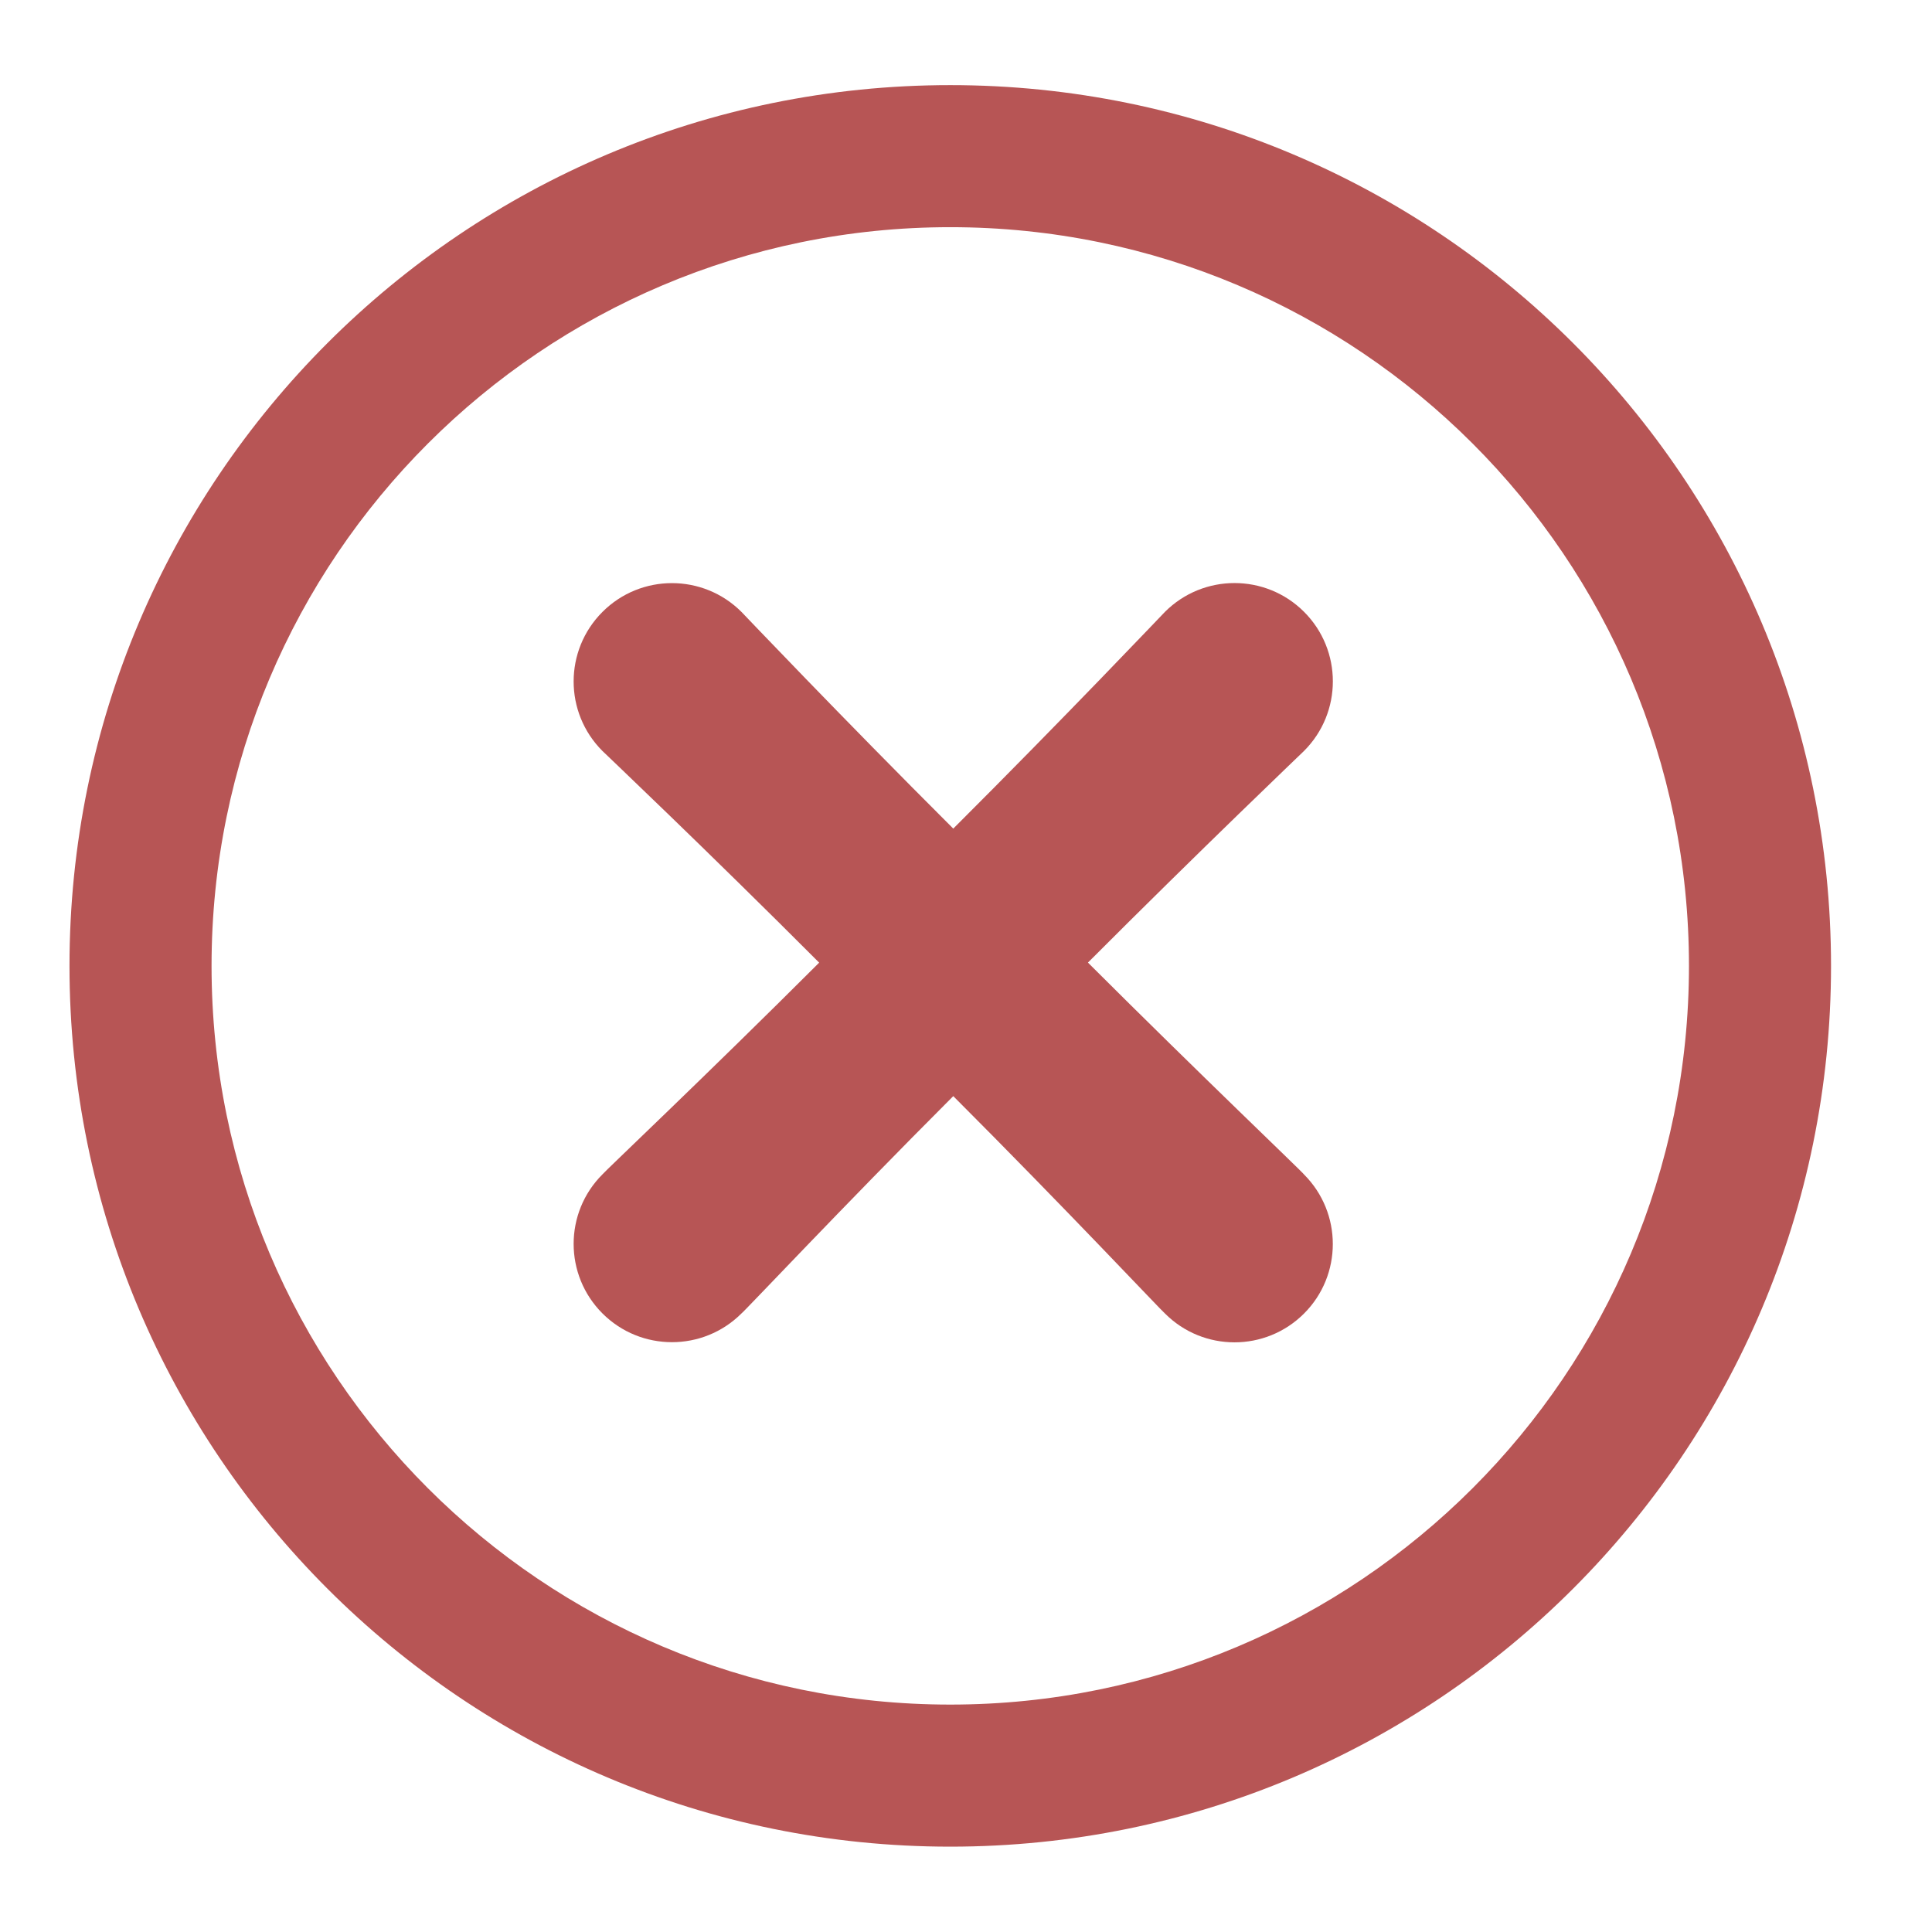 <?xml version="1.0" encoding="utf-8"?>
<!-- Generator: Adobe Illustrator 16.0.0, SVG Export Plug-In . SVG Version: 6.00 Build 0)  -->
<!DOCTYPE svg PUBLIC "-//W3C//DTD SVG 1.1//EN" "http://www.w3.org/Graphics/SVG/1.1/DTD/svg11.dtd">
<svg version="1.1" id="Layer_1" xmlns="http://www.w3.org/2000/svg" xmlns:xlink="http://www.w3.org/1999/xlink" x="0px" y="0px"
	 width="34px" height="34px" viewBox="0 0 34 34" enable-background="new 0 0 34 34" xml:space="preserve">
<g>
	<path fill="#B75555" d="M16.723,1.498c-8.561,0-15.5,6.939-15.5,15.5c0,8.561,6.939,15.5,15.5,15.5s15.5-6.939,15.5-15.5
		C32.223,8.437,25.283,1.498,16.723,1.498z M16.723,29.998c-7.18,0-13-5.82-13-13s5.82-13,13-13s13,5.82,13,13
		S23.902,29.998,16.723,29.998z"/>
	<path fill="#B75555" d="M22.949,10.767c-0.676-0.675-1.771-0.675-2.447,0c-0.035,0.035-1.742,1.835-3.726,3.815
		c-1.981-1.977-3.688-3.773-3.727-3.813c-0.676-0.676-1.772-0.676-2.447,0c-0.676,0.676-0.676,1.771,0,2.447
		c0.035,0.035,1.836,1.743,3.814,3.725c-1.983,1.981-3.788,3.686-3.814,3.726c-0.676,0.675-0.676,1.771,0,2.447
		c0.675,0.675,1.771,0.675,2.447,0c0.045-0.028,1.749-1.844,3.727-3.824c1.981,1.982,3.686,3.8,3.726,3.826
		c0.675,0.676,1.771,0.676,2.447,0c0.675-0.675,0.675-1.771,0-2.447c-0.028-0.045-1.821-1.75-3.803-3.729
		c1.976-1.98,3.764-3.686,3.803-3.725C23.625,12.539,23.625,11.442,22.949,10.767z"/>
</g>
</svg>

